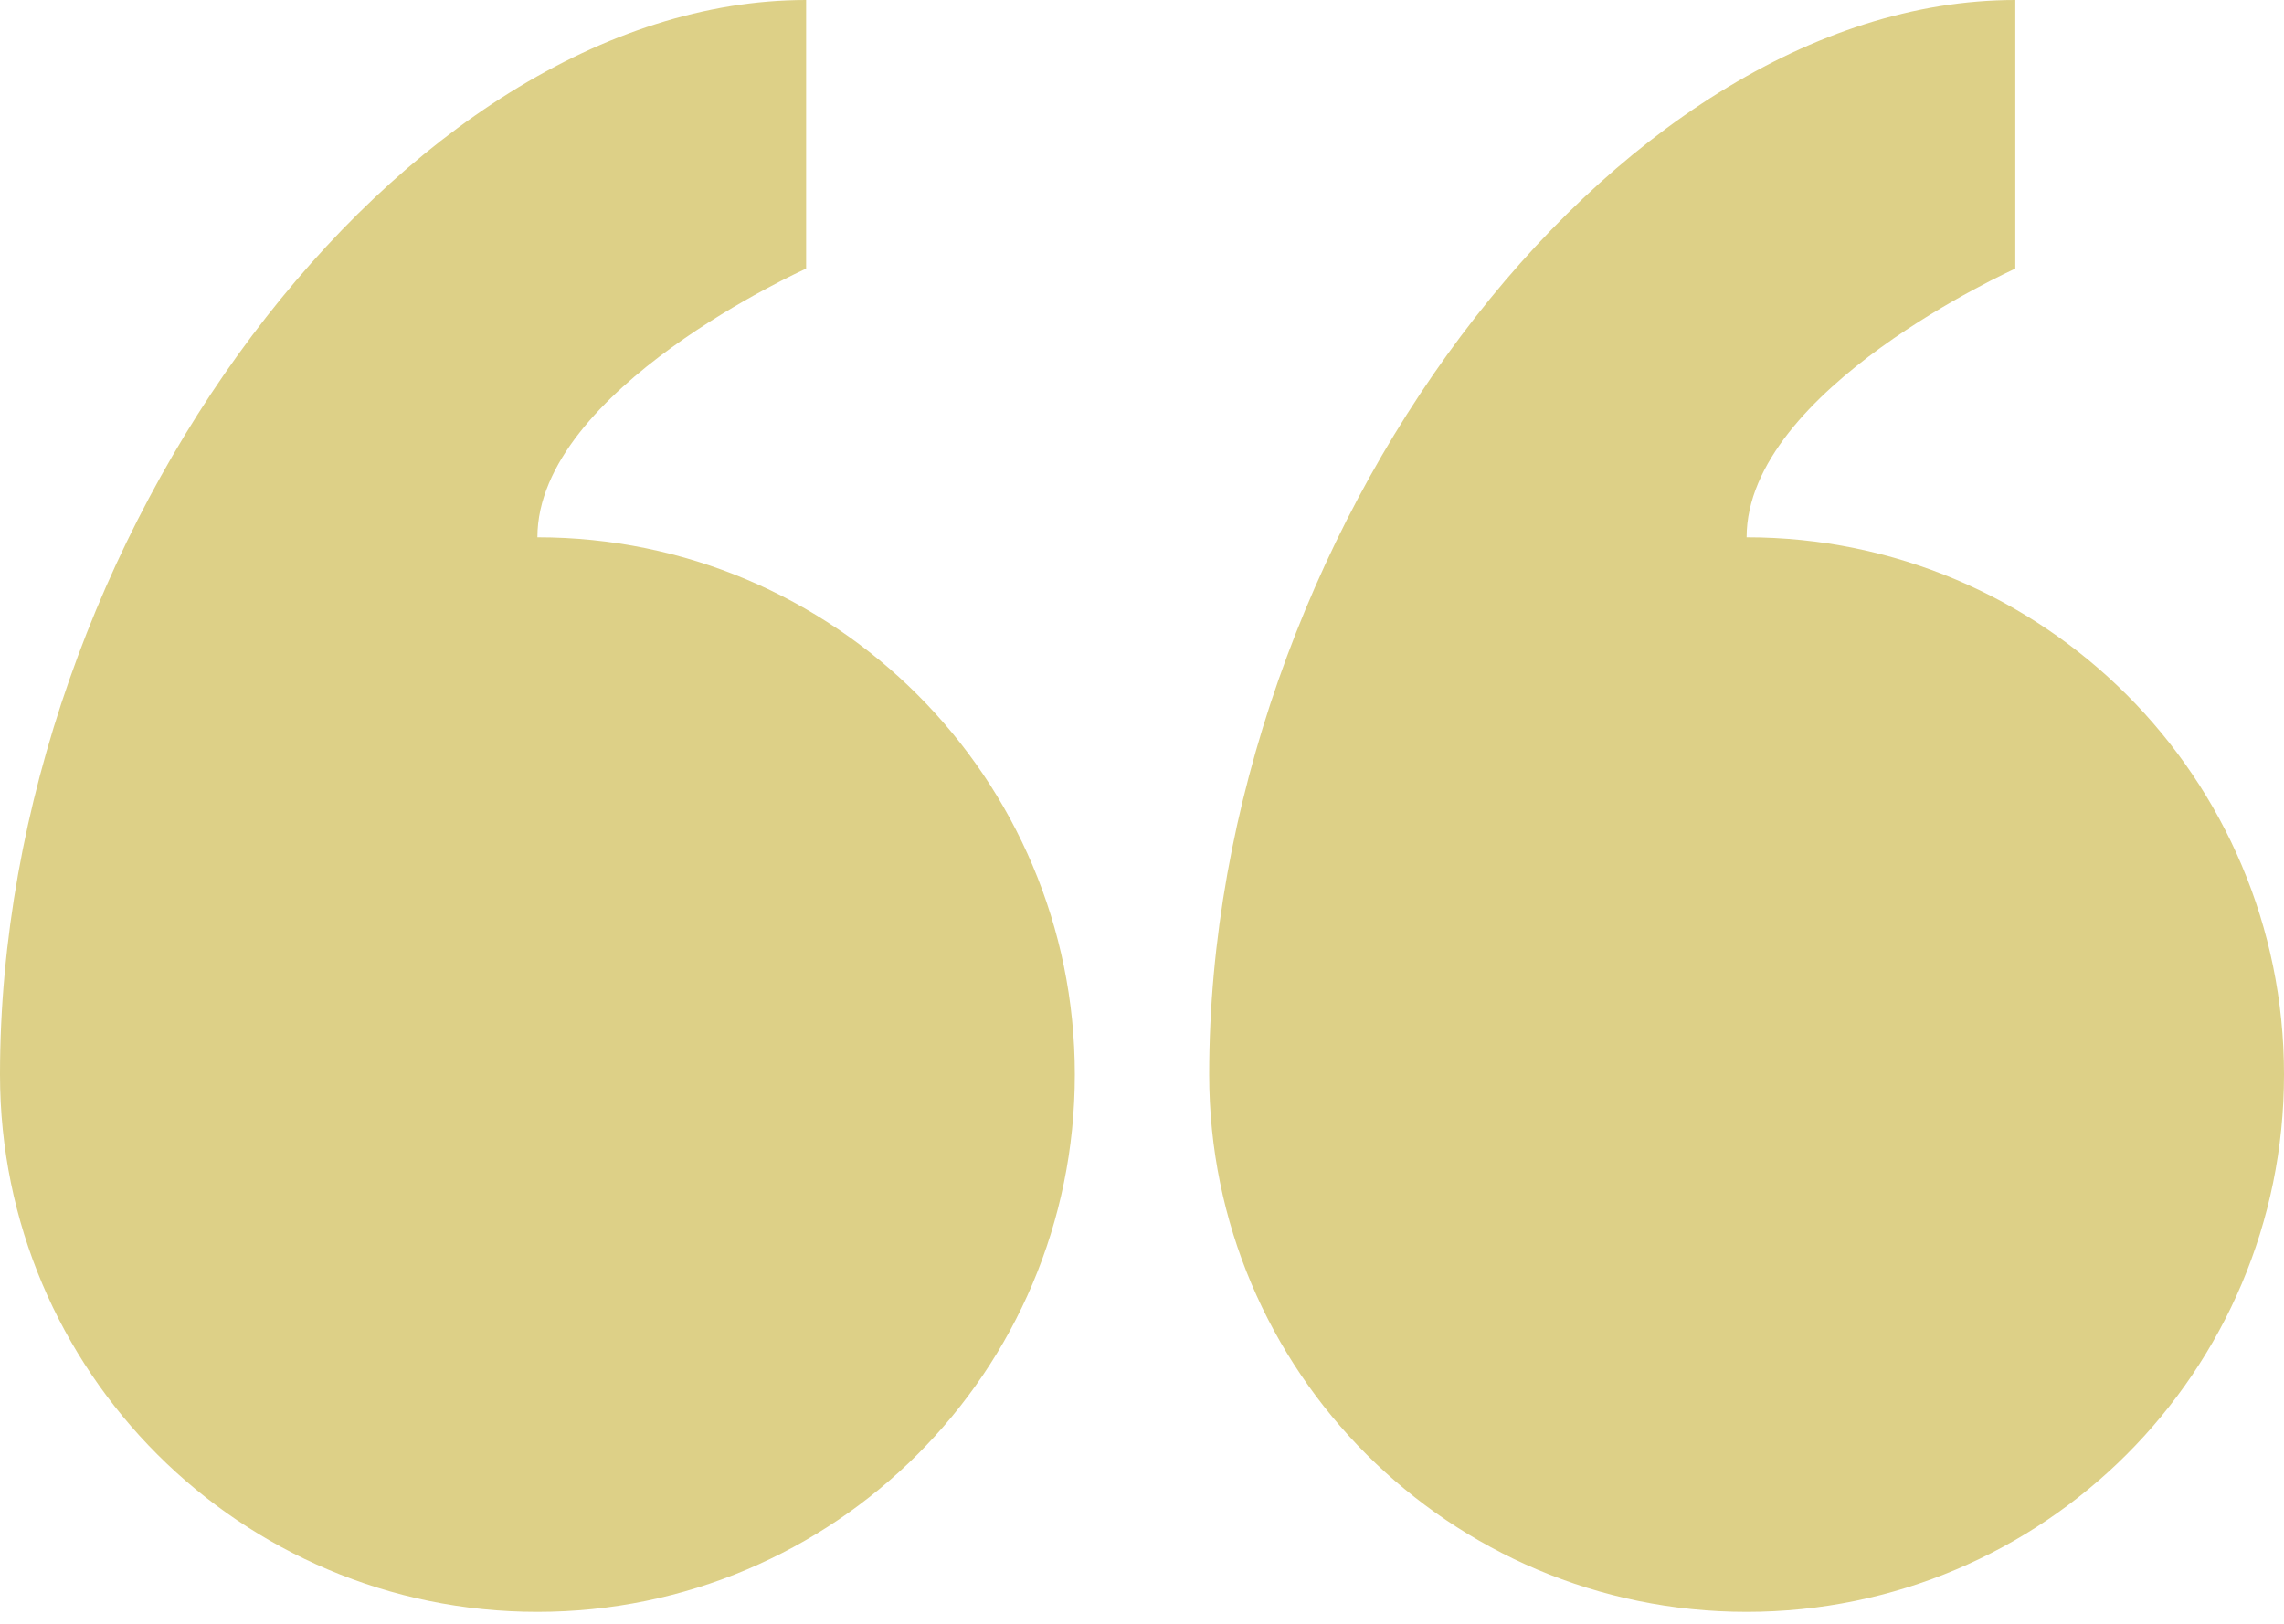 <svg width="90" height="64" viewBox="0 0 90 64" fill="none" xmlns="http://www.w3.org/2000/svg">
<path d="M68.824 21.177C68.824 15.339 79.412 10.588 79.412 10.588L79.412 9.25665e-07C63.529 2.31414e-06 47.647 21.177 47.647 42.352C47.647 54.049 57.128 63.529 68.824 63.529C80.519 63.529 90 54.049 90 42.352C90 30.657 80.519 21.177 68.824 21.177Z" fill="#DDD087"/>
<path d="M21.176 63.529C32.872 63.529 42.353 54.049 42.353 42.352C42.353 30.657 32.872 21.177 21.176 21.177C21.176 15.339 31.765 10.588 31.765 10.588L31.765 9.25665e-07C15.882 2.41414e-06 -3.70258e-06 21.177 -1.85133e-06 42.352C-8.28809e-07 54.049 9.481 63.529 21.176 63.529Z" fill="#DDD087"/>
</svg>
